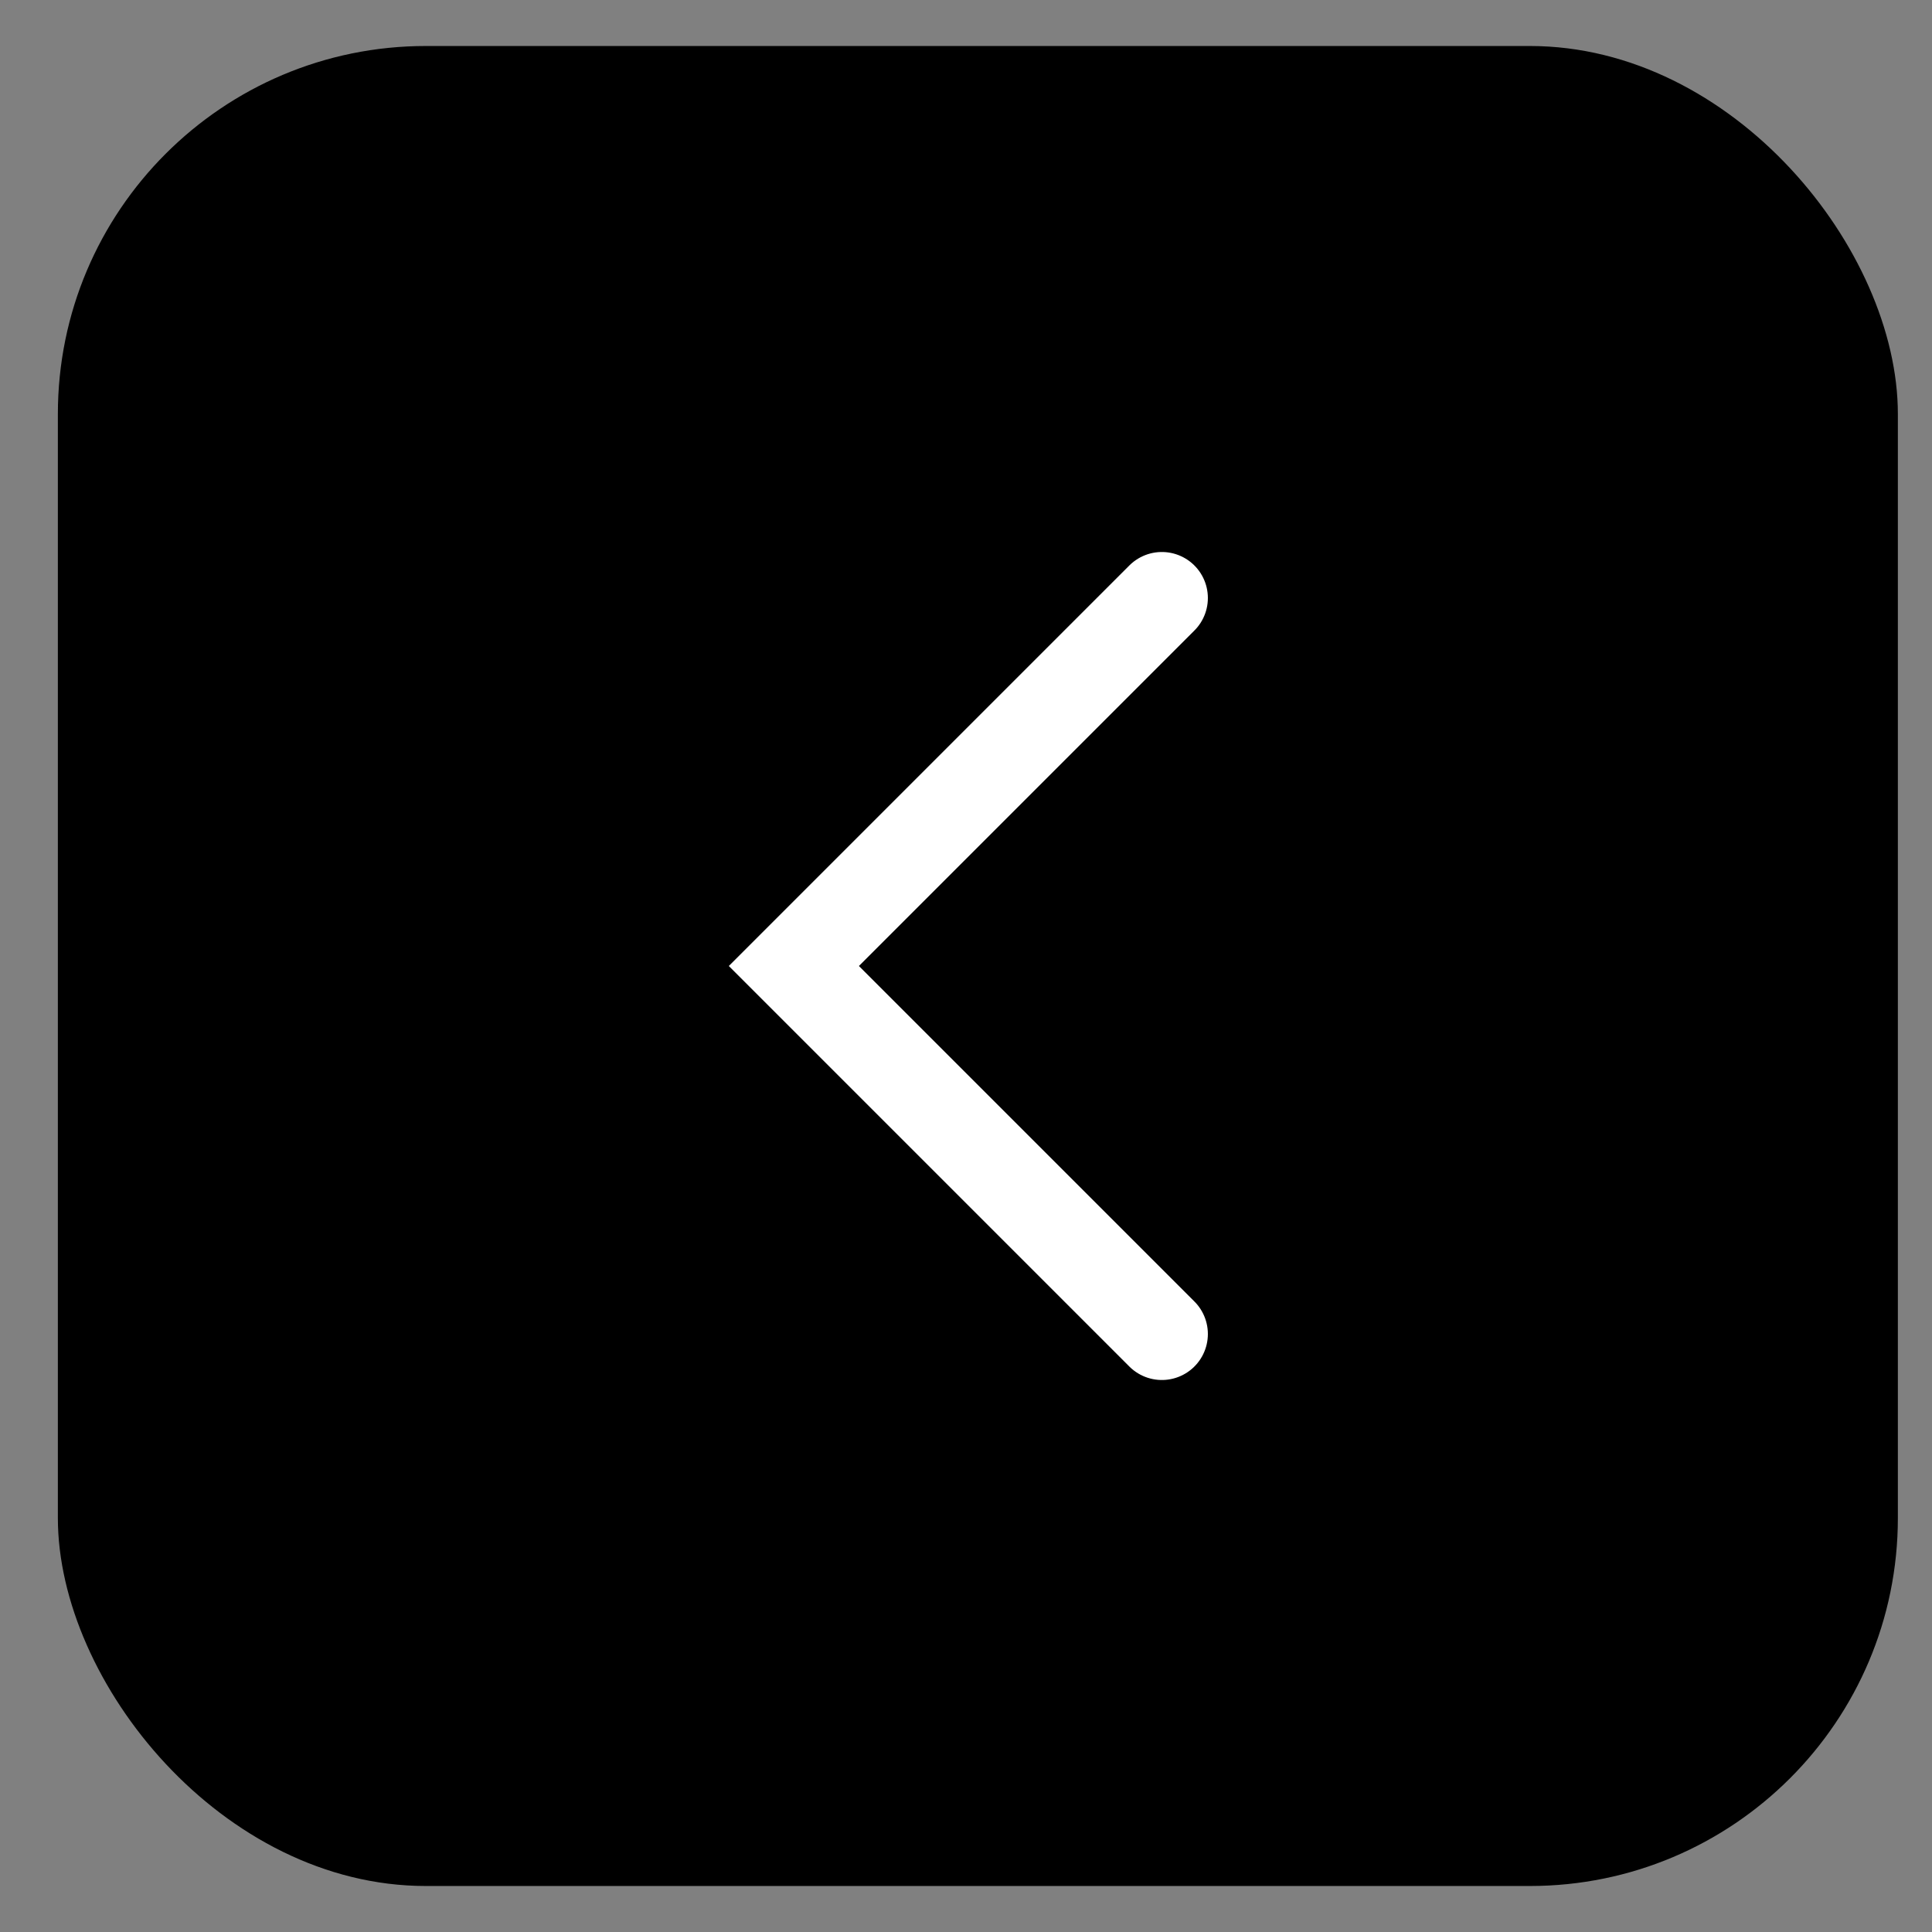 <svg width="21" height="21" viewBox="0 0 21 21" fill="none" xmlns="http://www.w3.org/2000/svg">
<rect x="0" y="0" width="21" height="21" fill="#808080" stroke="none"/>
<rect x="0.629" y="0.5" width="20" height="20" rx="4" fill="black"/>
<path d="M12.629 6.5L8.629 10.5L12.629 14.5" stroke="white" stroke-linecap="round"/>
</svg>
